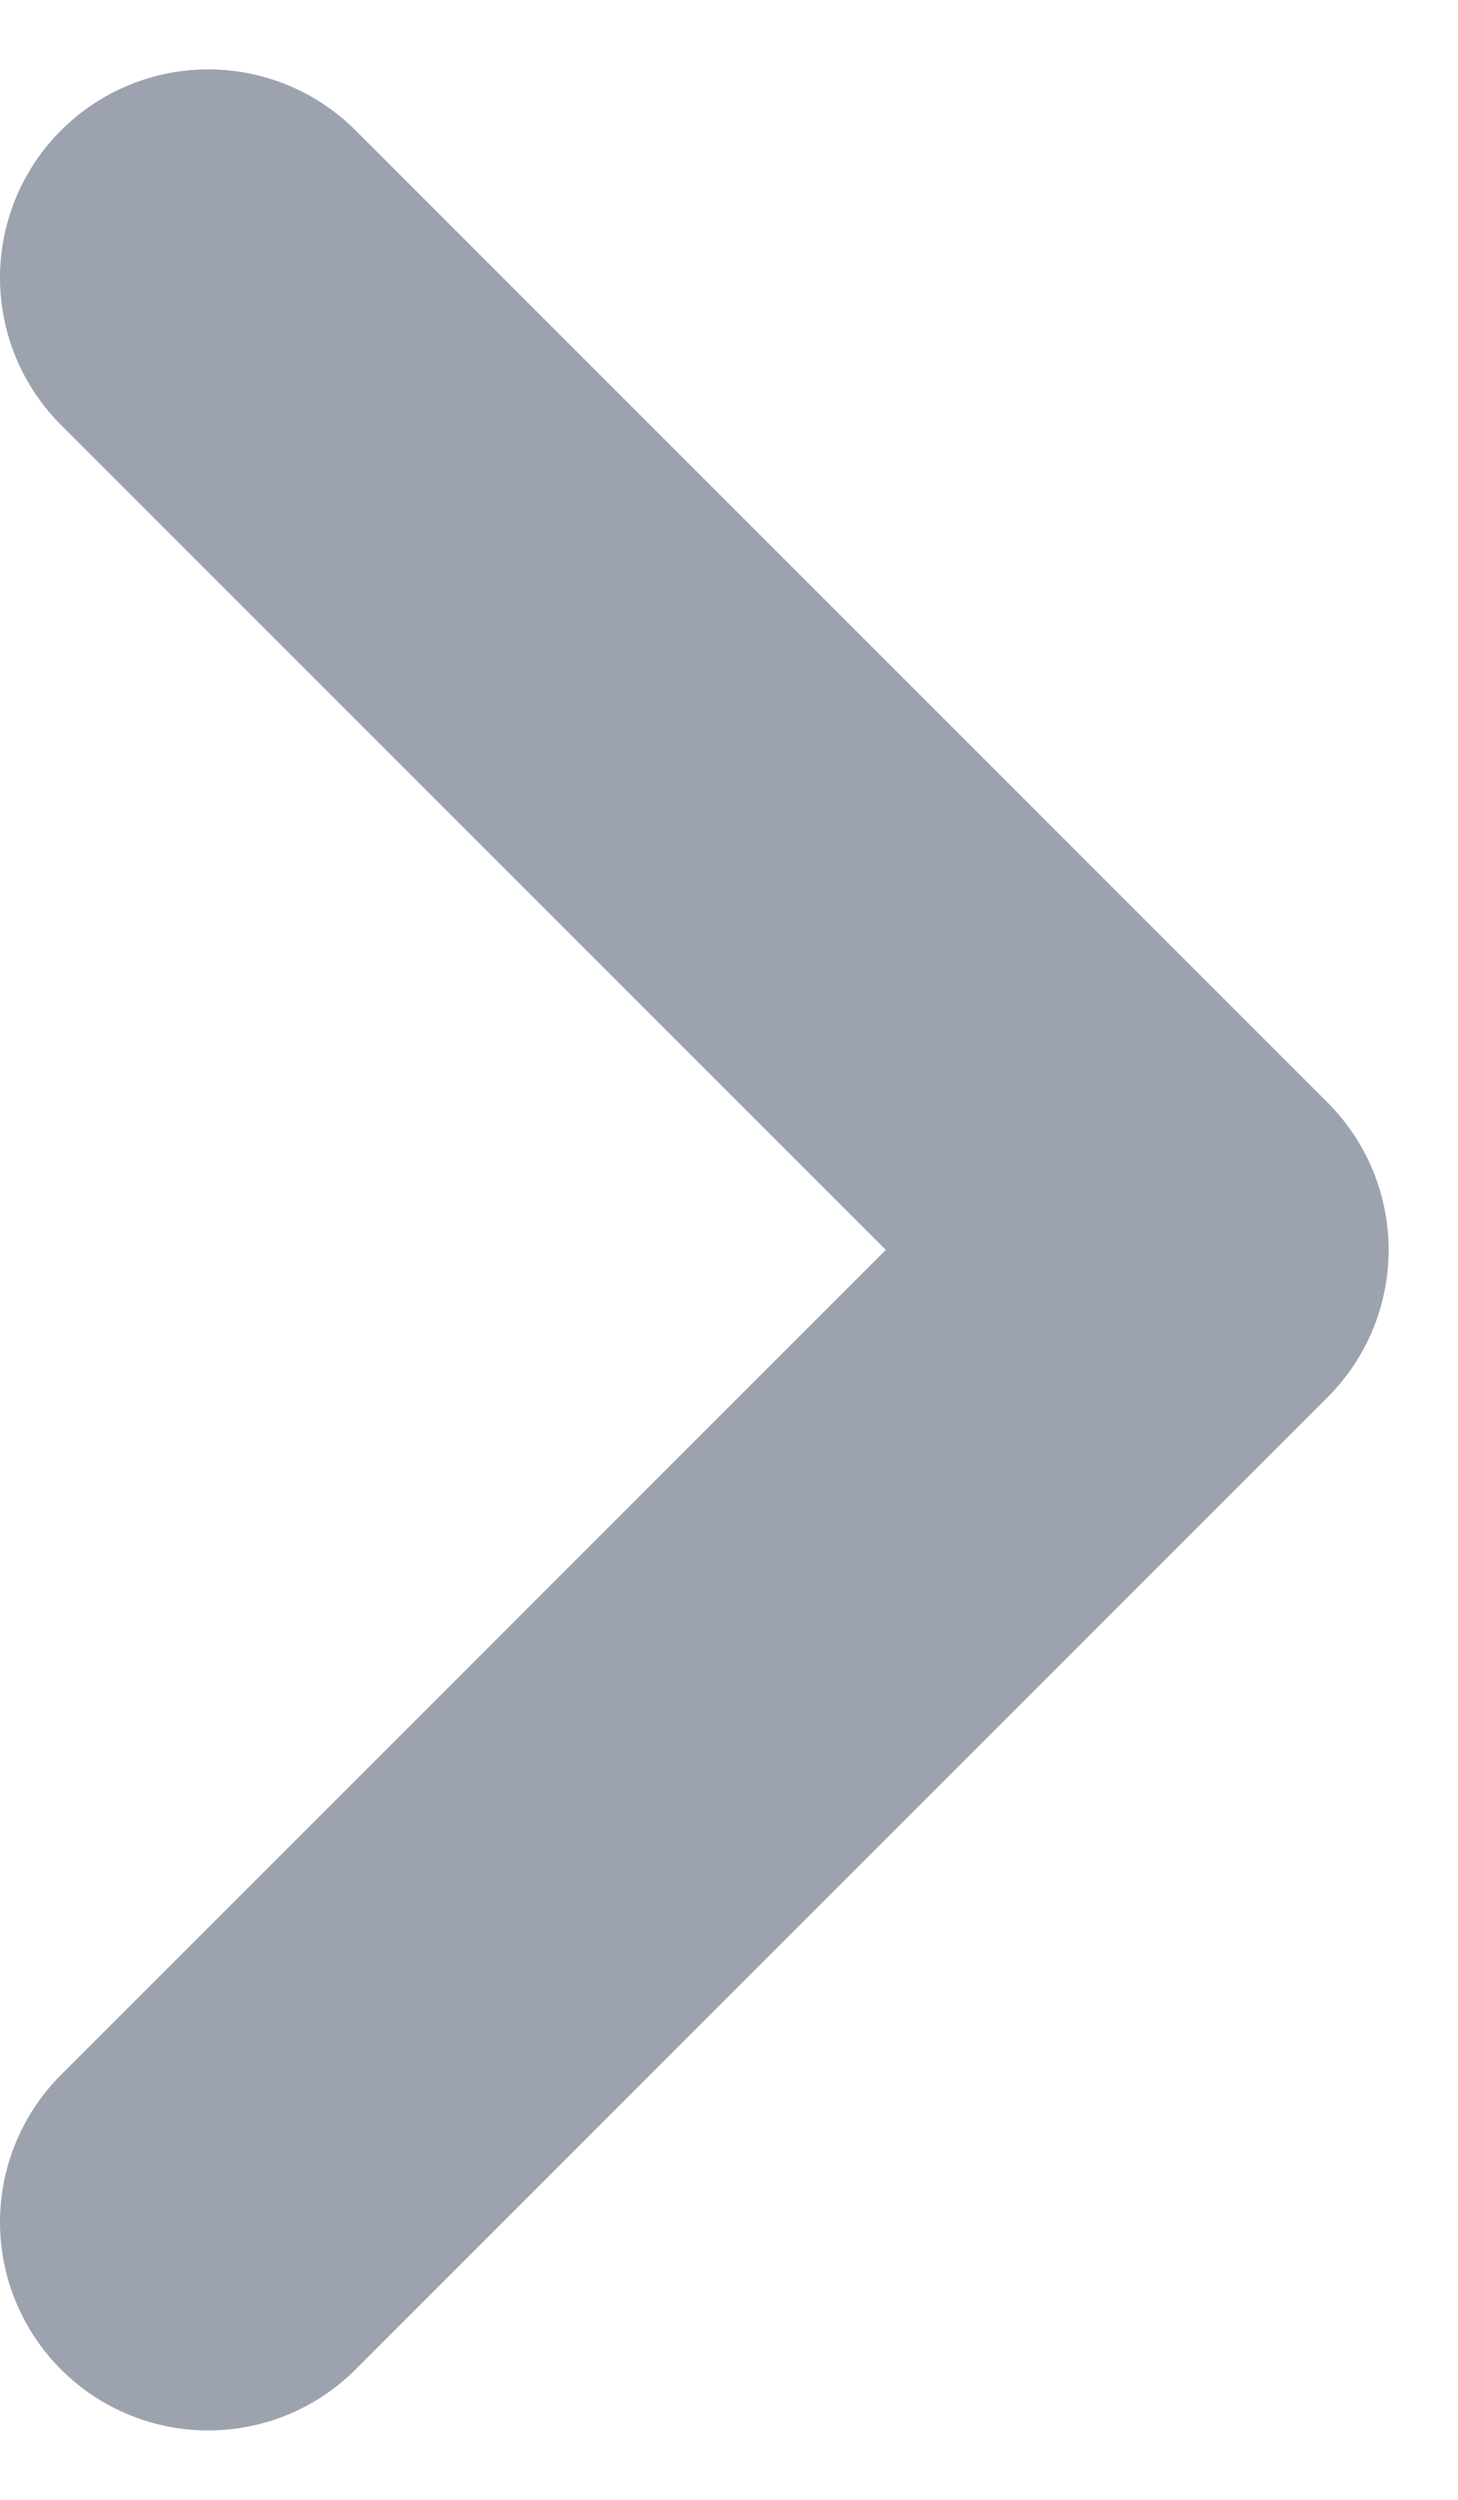 <svg width="7" height="12" viewBox="0 0 7 12" fill="none" xmlns="http://www.w3.org/2000/svg">
<path d="M1 1.333L5.667 6L1 10.667" stroke="#9CA3AF" stroke-width="2" stroke-linecap="round" stroke-linejoin="round"/>
</svg>
